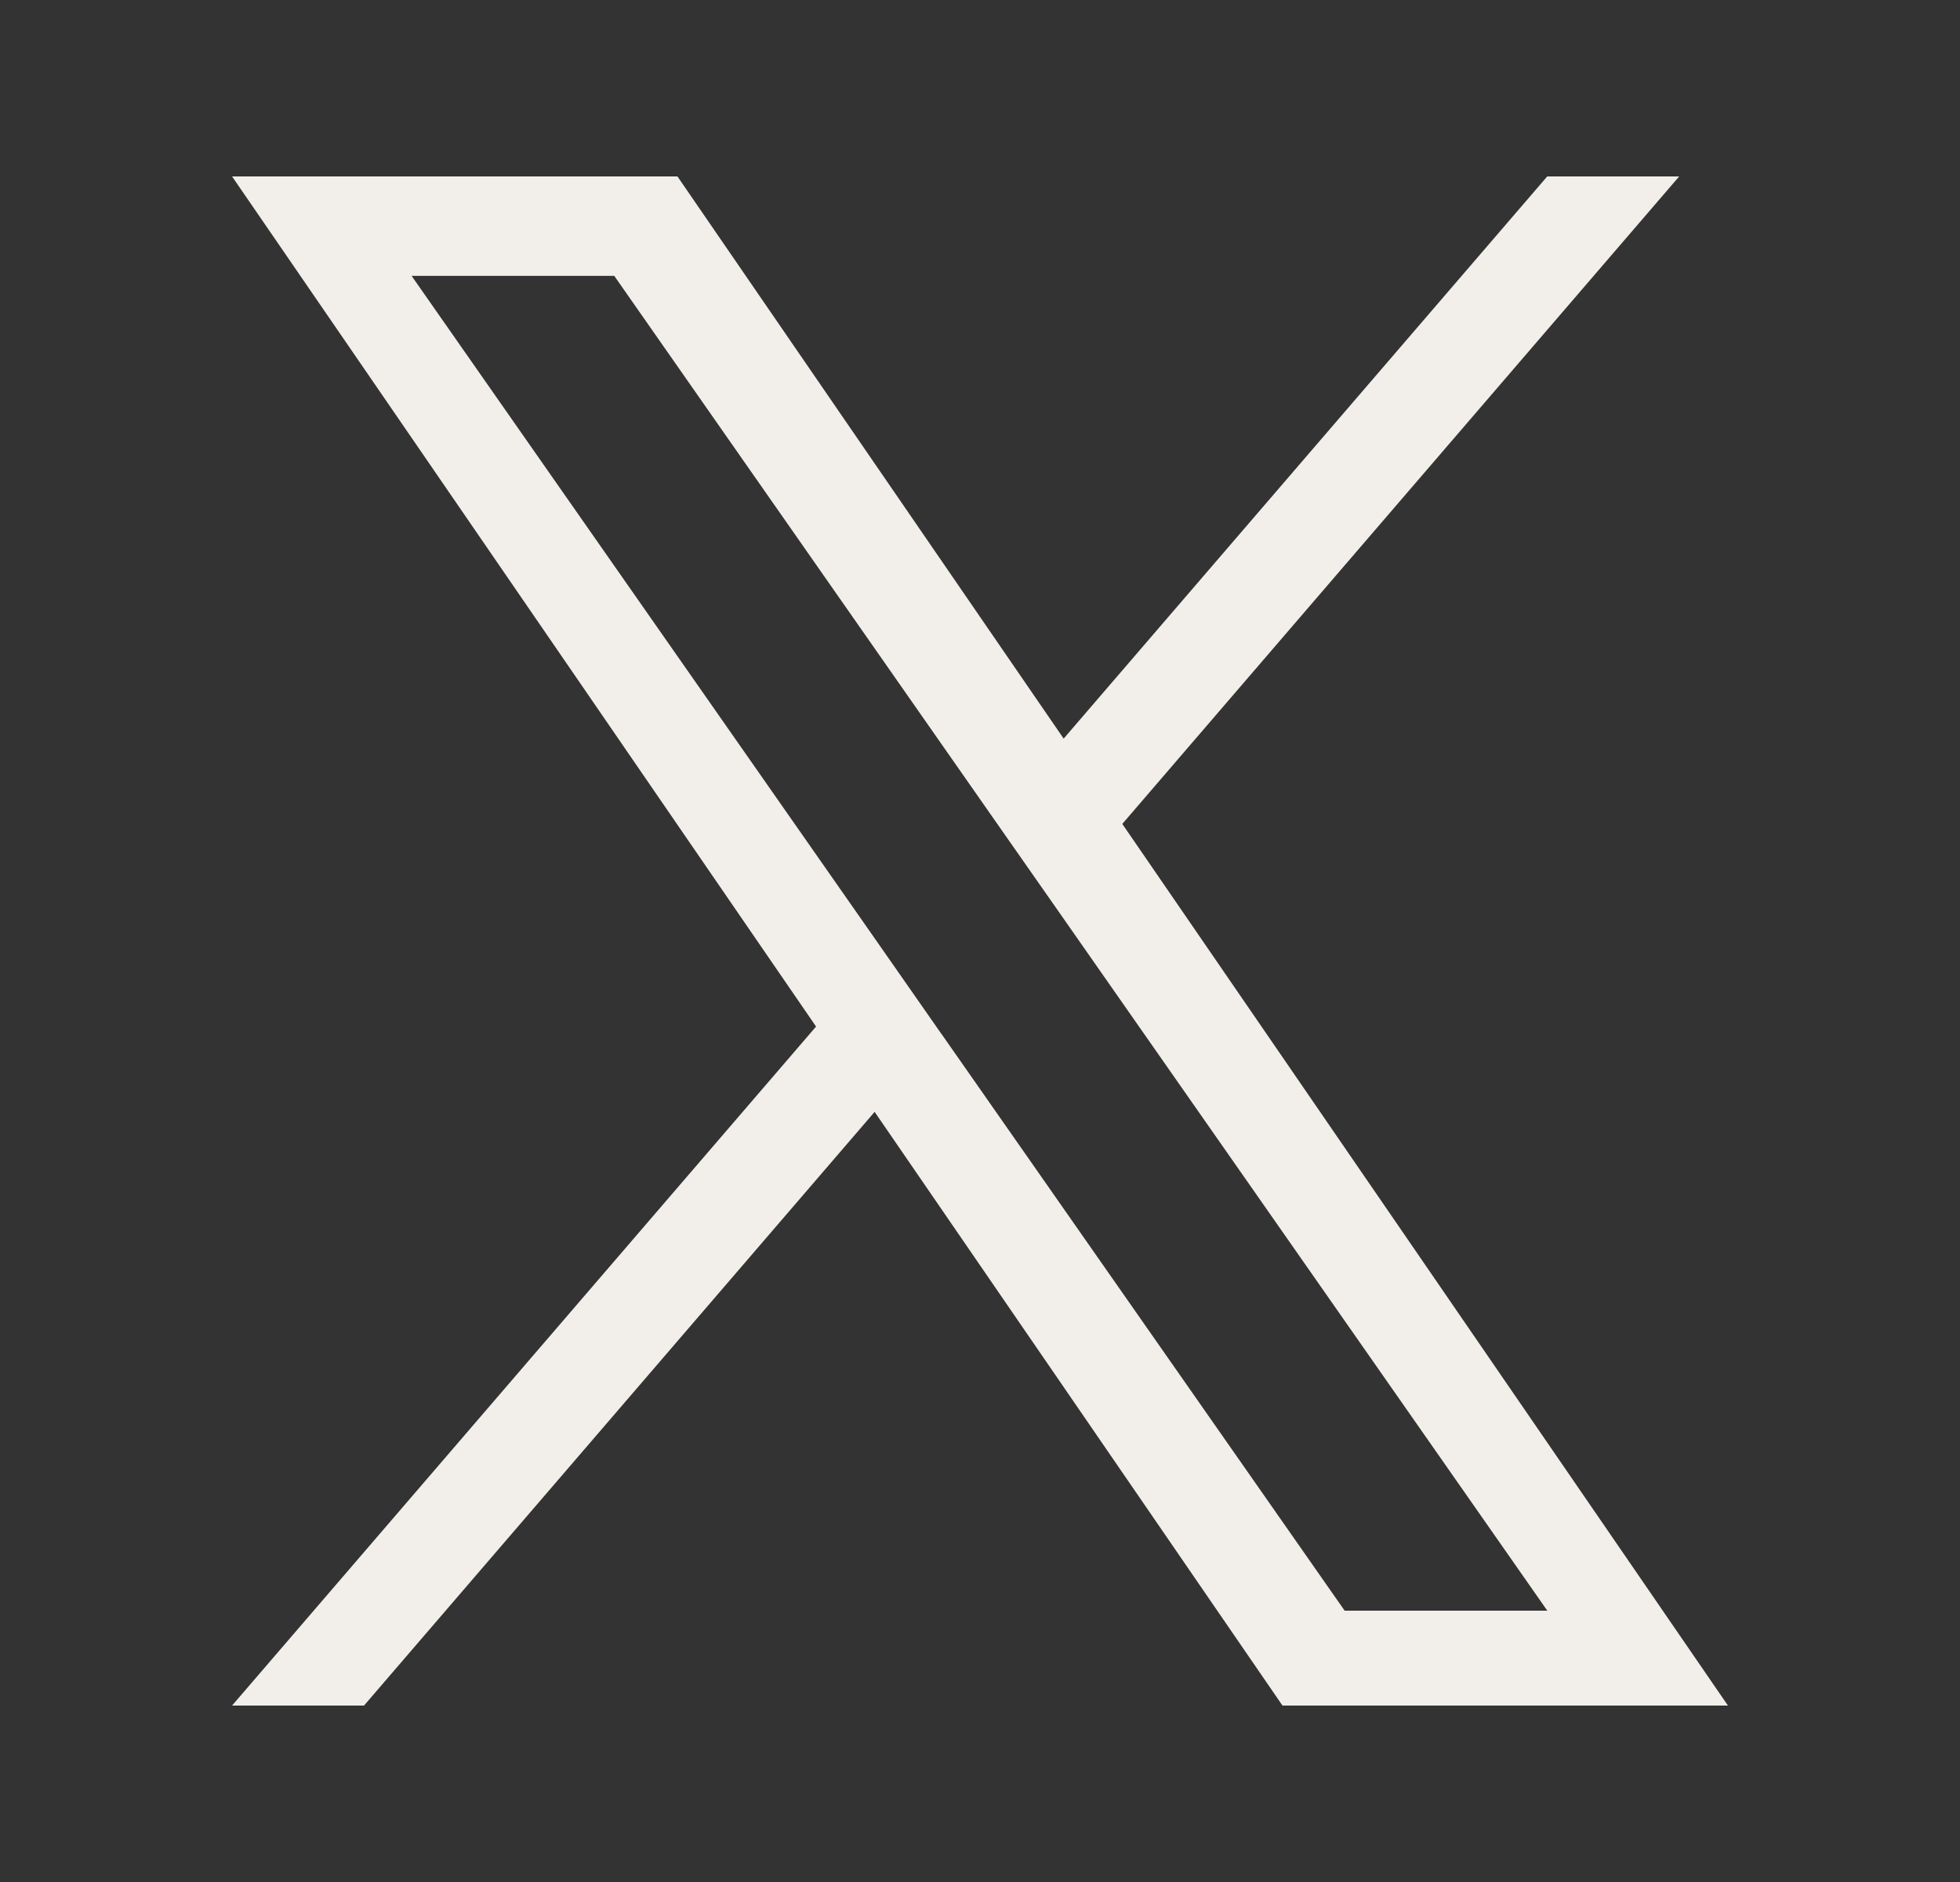 <svg width="25" height="24" viewBox="0 0 25 24" fill="none" xmlns="http://www.w3.org/2000/svg">
<rect x="0" y="0" width="25" height="24" fill="#333333" stroke="none"/>
<path d="M14.315 10.507L21.418 2.25H19.735L13.567 9.419L8.641 2.25H2.96L10.409 13.091L2.96 21.75H4.643L11.156 14.179L16.358 21.75H22.04L14.315 10.507ZM12.009 13.187L11.255 12.107L5.25 3.518H7.835L12.681 10.45L13.436 11.529L19.736 20.54H17.151L12.01 13.187L12.009 13.187Z" fill="#F2EFEA"/>
</svg>
